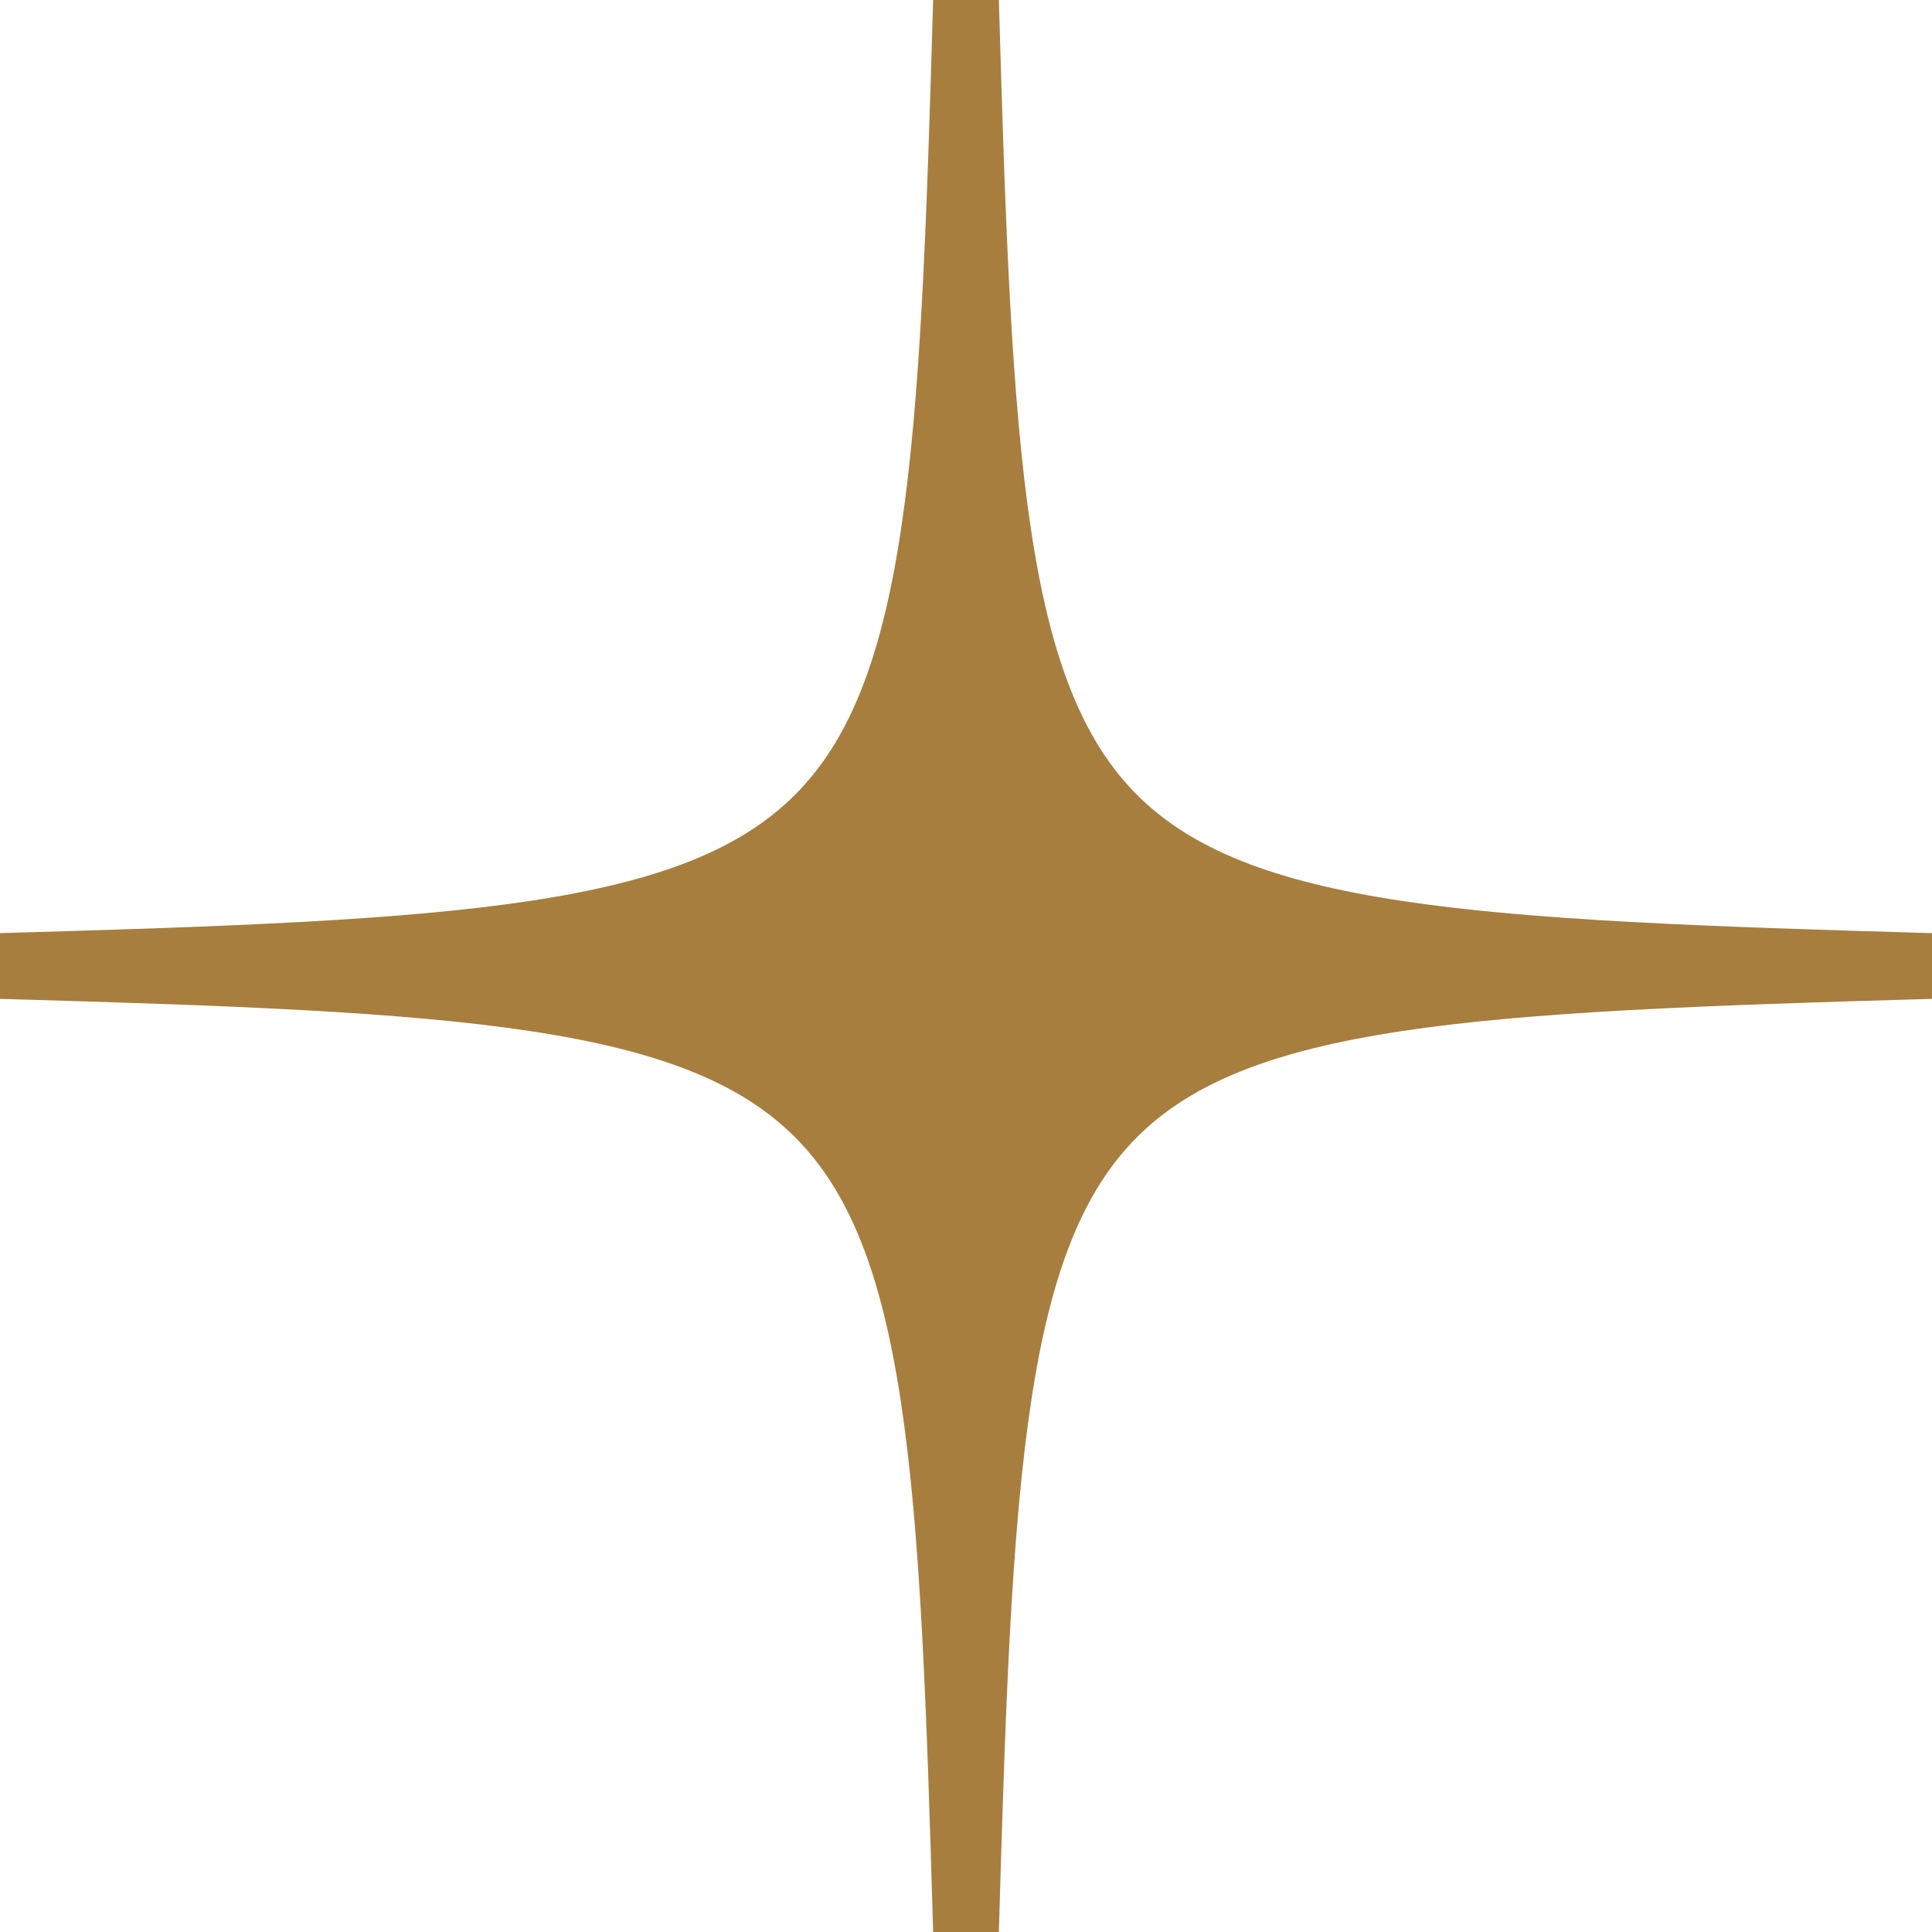 <?xml version="1.0" encoding="utf-8"?>
<!-- Generator: Adobe Illustrator 27.0.0, SVG Export Plug-In . SVG Version: 6.00 Build 0)  -->
<svg version="1.1" id="圖層_1" xmlns="http://www.w3.org/2000/svg" xmlns:xlink="http://www.w3.org/1999/xlink" x="0px" y="0px"
	 viewBox="0 0 29.4 29.4" style="enable-background:new 0 0 29.4 29.4;" xml:space="preserve">
<style type="text/css">
	.st0{fill:#A77E3E;stroke:#A77E3E;stroke-miterlimit:10;}
</style>
<path class="st0" d="M14.7,29.4C14.3,15.4,14,15.1,0,14.7C14,14.3,14.3,14,14.7,0c0.4,14,0.7,14.3,14.7,14.7
	C15.4,15.1,15.1,15.4,14.7,29.4z"/>
</svg>
